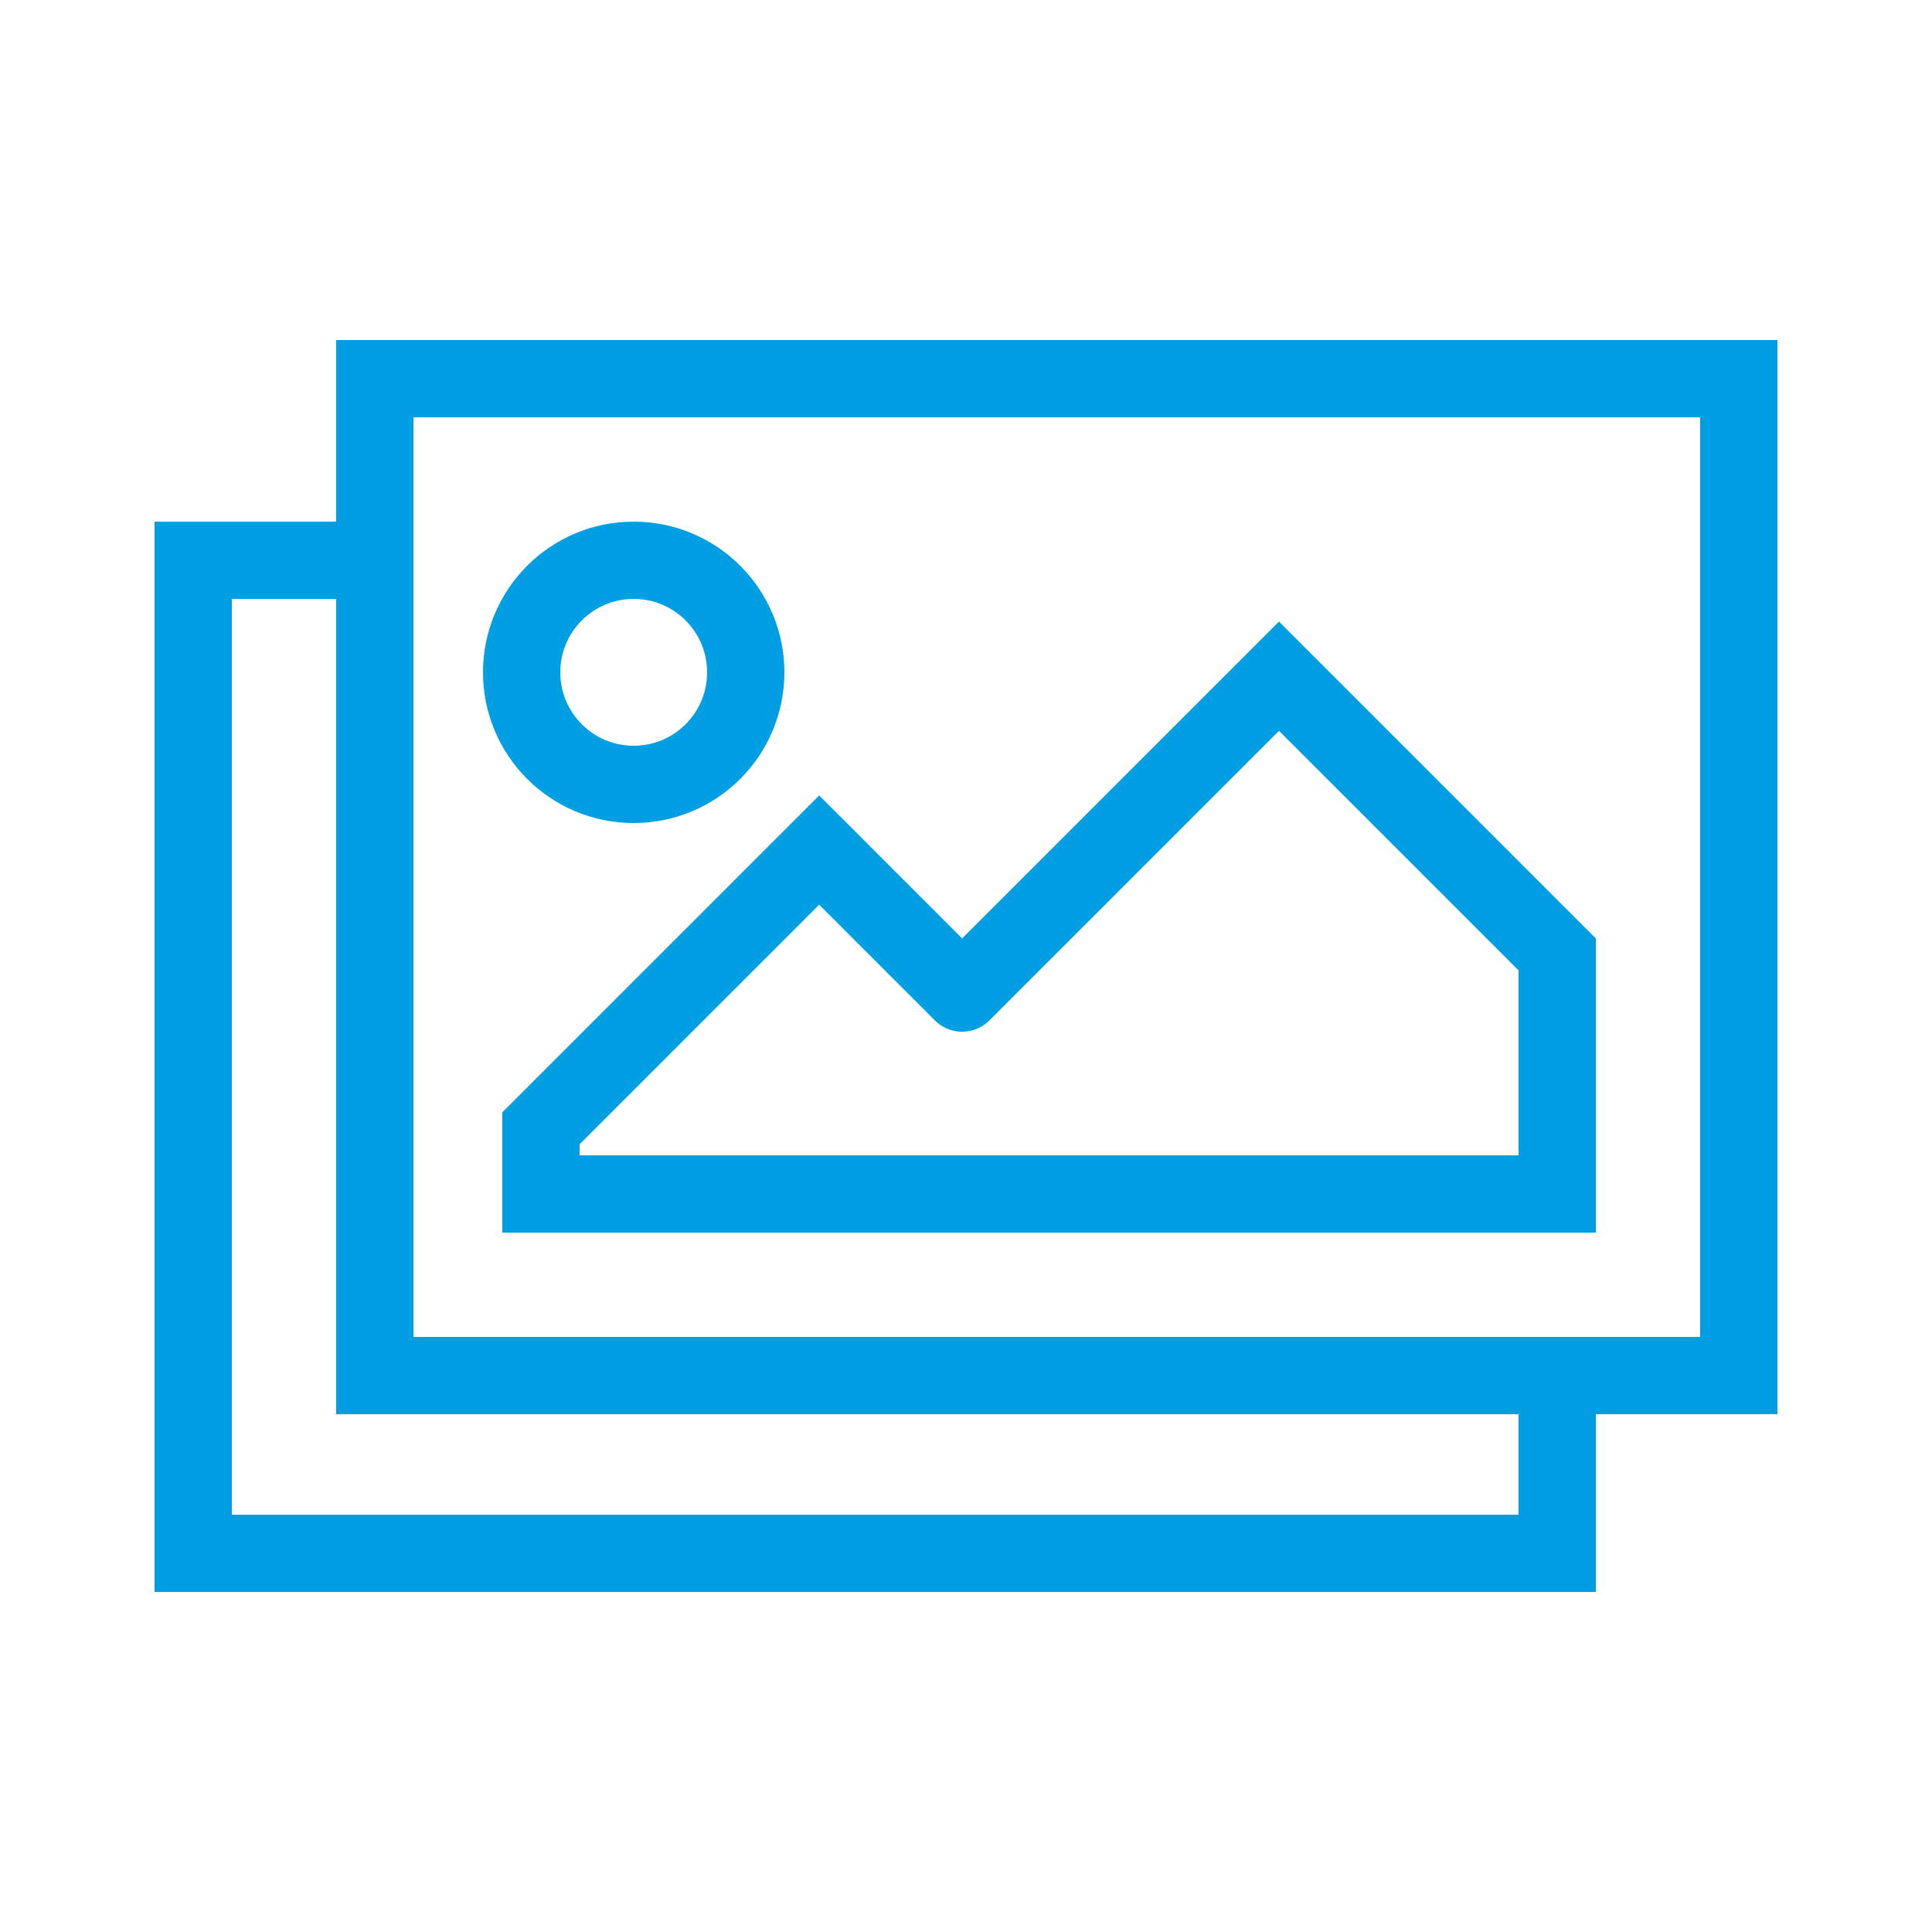 <?xml version="1.0" encoding="utf-8"?>
<!-- Generator: Adobe Illustrator 26.0.3, SVG Export Plug-In . SVG Version: 6.00 Build 0)  -->
<svg version="1.1" id="Layer_1" xmlns="http://www.w3.org/2000/svg" xmlns:xlink="http://www.w3.org/1999/xlink" x="0px" y="0px"
	 viewBox="0 0 50 50" style="enable-background:new 0 0 50 50;" xml:space="preserve">
<style type="text/css">
	.st0{fill:none;stroke:#009FE3;stroke-width:2;stroke-linecap:round;}
</style>
<g id="Layer_4">
	<rect x="9.7" y="9.8" class="st0" width="35.3" height="25.8"/>
	<circle class="st0" cx="16.4" cy="17.4" r="2.9"/>
	<polyline class="st0" points="24.9,25.7 33.1,17.5 40.3,24.7 40.3,24.7 40.3,30.9 14,30.9 14,29.2 21.2,22 24.9,25.7 	"/>
	<path class="st0" d="M40.3,35.8v4.4H5V14.5c0,0,4.2,0,4.2,0"/>
</g>
</svg>
